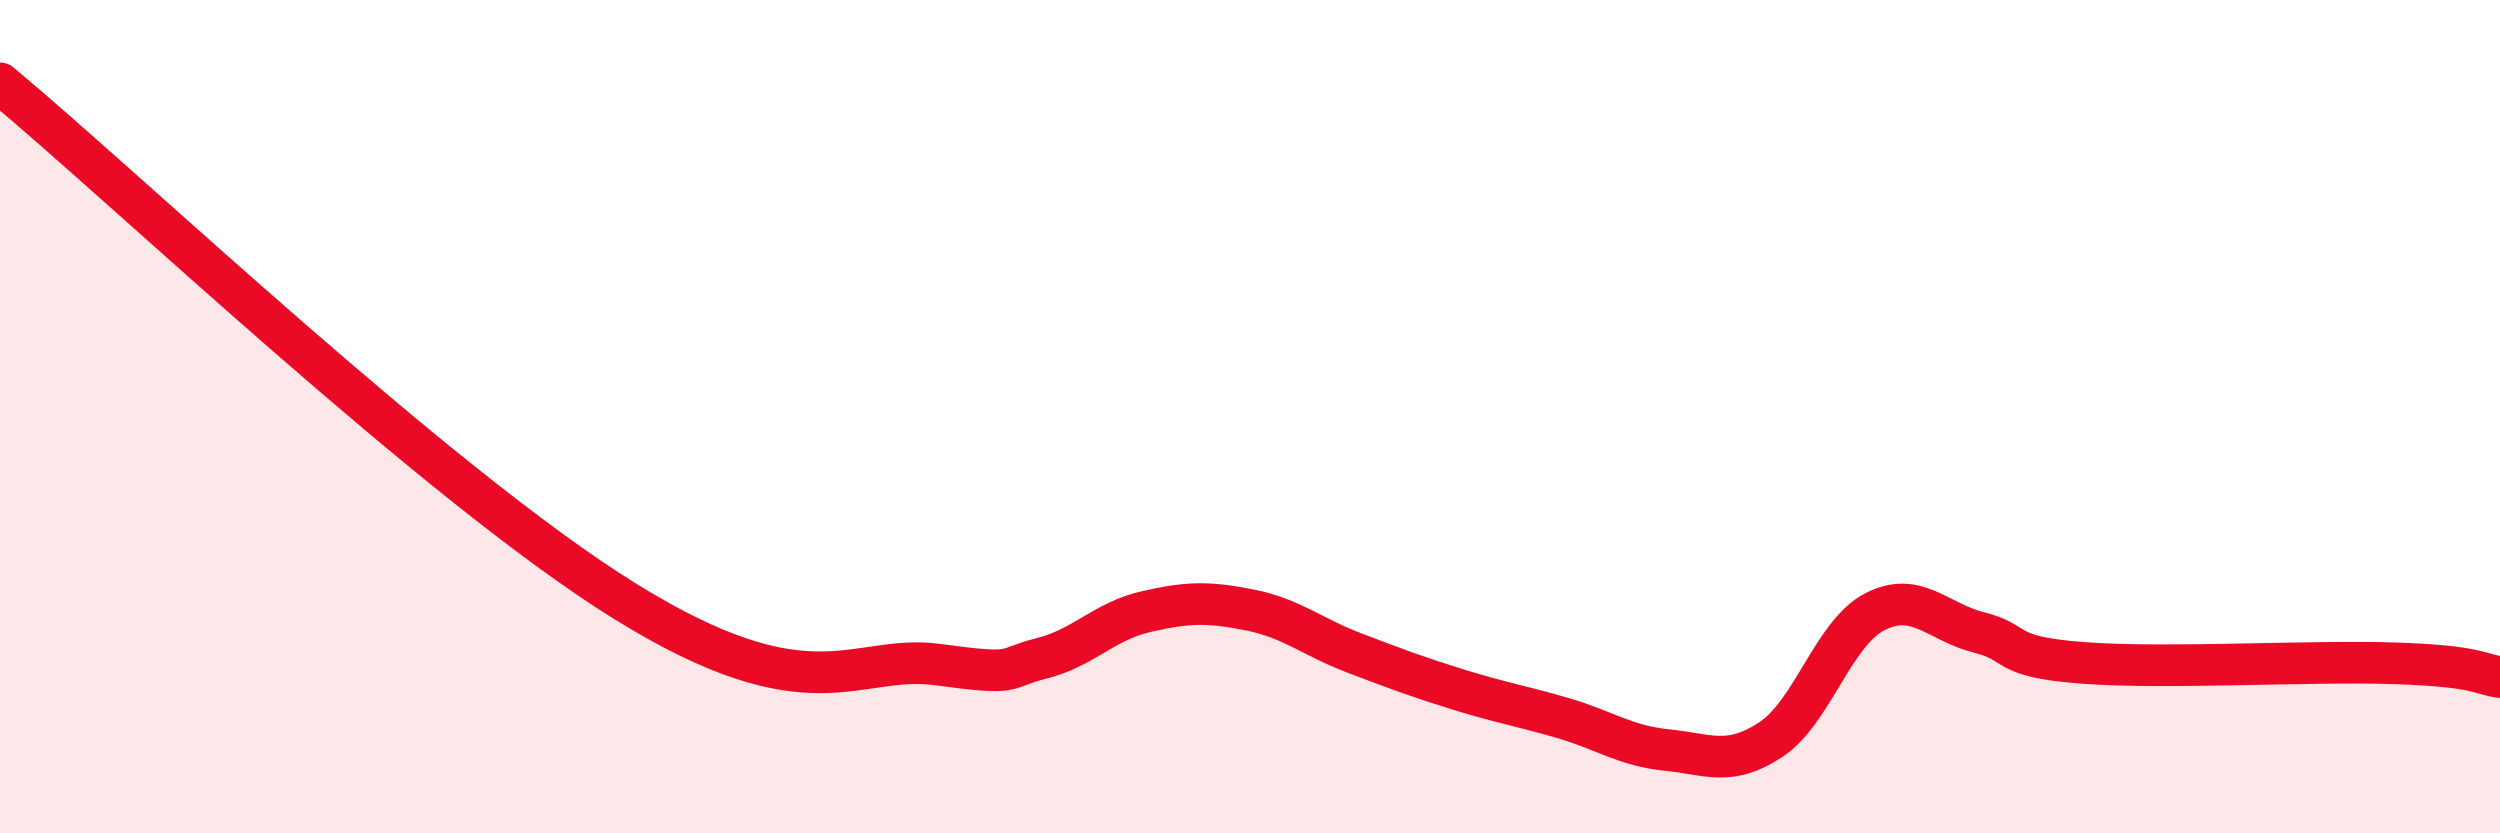 
    <svg width="60" height="20" viewBox="0 0 60 20" xmlns="http://www.w3.org/2000/svg">
      <path
        d="M 0,2 C 3,4.49 10.5,11.64 15,14.43 C 19.5,17.22 20.5,15.68 22.5,15.95 C 24.5,16.22 24,16.05 25,15.8 C 26,15.55 26.5,14.91 27.5,14.68 C 28.5,14.45 29,14.44 30,14.64 C 31,14.84 31.5,15.29 32.5,15.67 C 33.5,16.05 34,16.24 35,16.55 C 36,16.86 36.5,16.94 37.5,17.23 C 38.5,17.52 39,17.9 40,18 C 41,18.1 41.5,18.41 42.5,17.75 C 43.5,17.09 44,15.19 45,14.68 C 46,14.17 46.5,14.93 47.5,15.18 C 48.5,15.43 48,15.76 50,15.91 C 52,16.06 55.5,15.85 57.5,15.92 C 59.5,15.99 59.5,16.18 60,16.25L60 20L0 20Z"
        fill="#EB0A25"
        opacity="0.1"
        stroke-linecap="round"
        stroke-linejoin="round"
      />
      <path
        d="M 0,2 C 3,4.49 10.5,11.64 15,14.43 C 19.5,17.22 20.5,15.68 22.5,15.95 C 24.5,16.22 24,16.05 25,15.8 C 26,15.55 26.5,14.91 27.5,14.68 C 28.5,14.45 29,14.44 30,14.64 C 31,14.84 31.5,15.29 32.5,15.67 C 33.5,16.05 34,16.24 35,16.55 C 36,16.86 36.5,16.94 37.5,17.23 C 38.5,17.52 39,17.9 40,18 C 41,18.1 41.5,18.41 42.5,17.75 C 43.5,17.09 44,15.19 45,14.68 C 46,14.17 46.5,14.93 47.5,15.18 C 48.5,15.43 48,15.76 50,15.91 C 52,16.06 55.5,15.85 57.5,15.92 C 59.5,15.99 59.5,16.18 60,16.25"
        stroke="#EB0A25"
        stroke-width="1"
        fill="none"
        stroke-linecap="round"
        stroke-linejoin="round"
      />
    </svg>
  